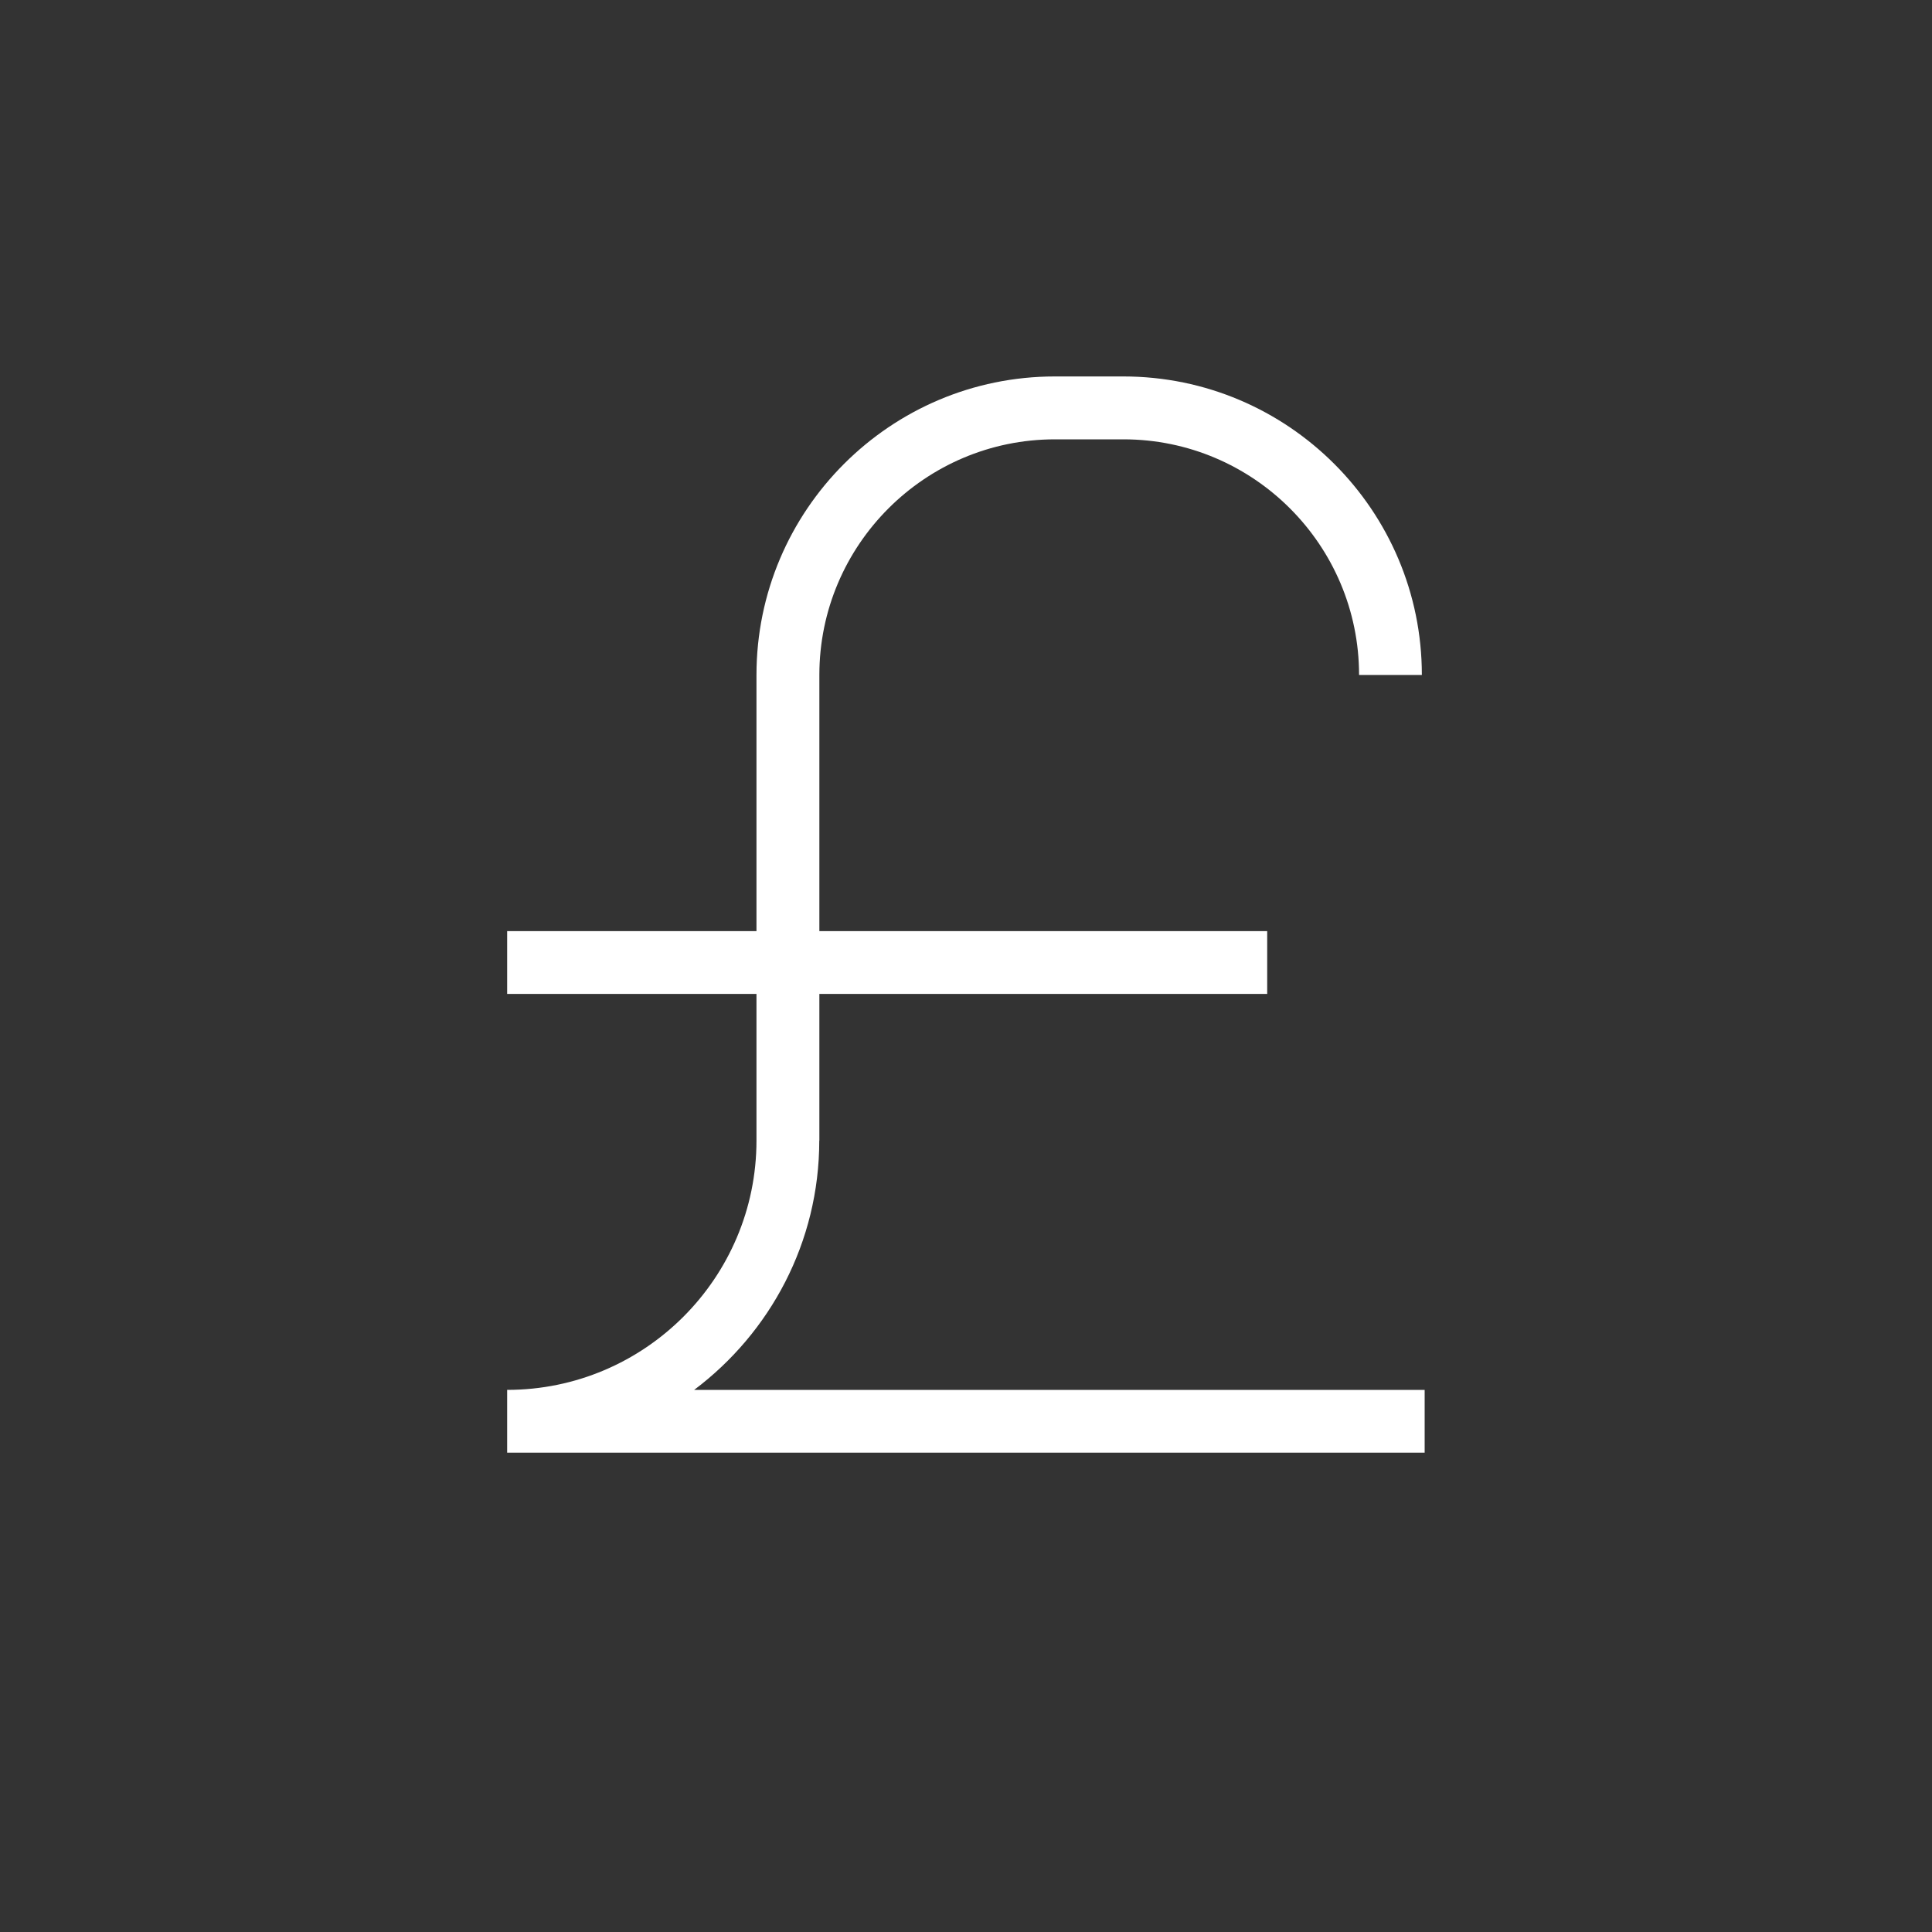 <?xml version="1.0" encoding="UTF-8"?>
<svg xmlns="http://www.w3.org/2000/svg" id="Layer_1" viewBox="0 0 200 200">
  <rect x="0" y="0" width="200" height="200" fill="#333333" stroke="none"/>
  <defs>
    <style>
      .cls-1 {
        fill: #fff;
      }
    </style>
  </defs>
  <path class="cls-1" d="M84.82,118.07v-15.18h46.36v-6.5h-46.36v-26.52c0-13.45,10.94-24.39,24.39-24.39h7.09c13.45,0,24.39,10.94,24.39,24.39h6.5c0-17.04-13.86-30.9-30.9-30.9h-7.09c-17.04,0-30.89,13.86-30.89,30.9v26.52h-25.81v6.5h25.81v15.18c0,14.23-11.58,25.81-25.81,25.81v6.5h94.98v-6.5h-75.62c7.85-5.9,12.95-15.26,12.95-25.81Z"></path>
</svg>
